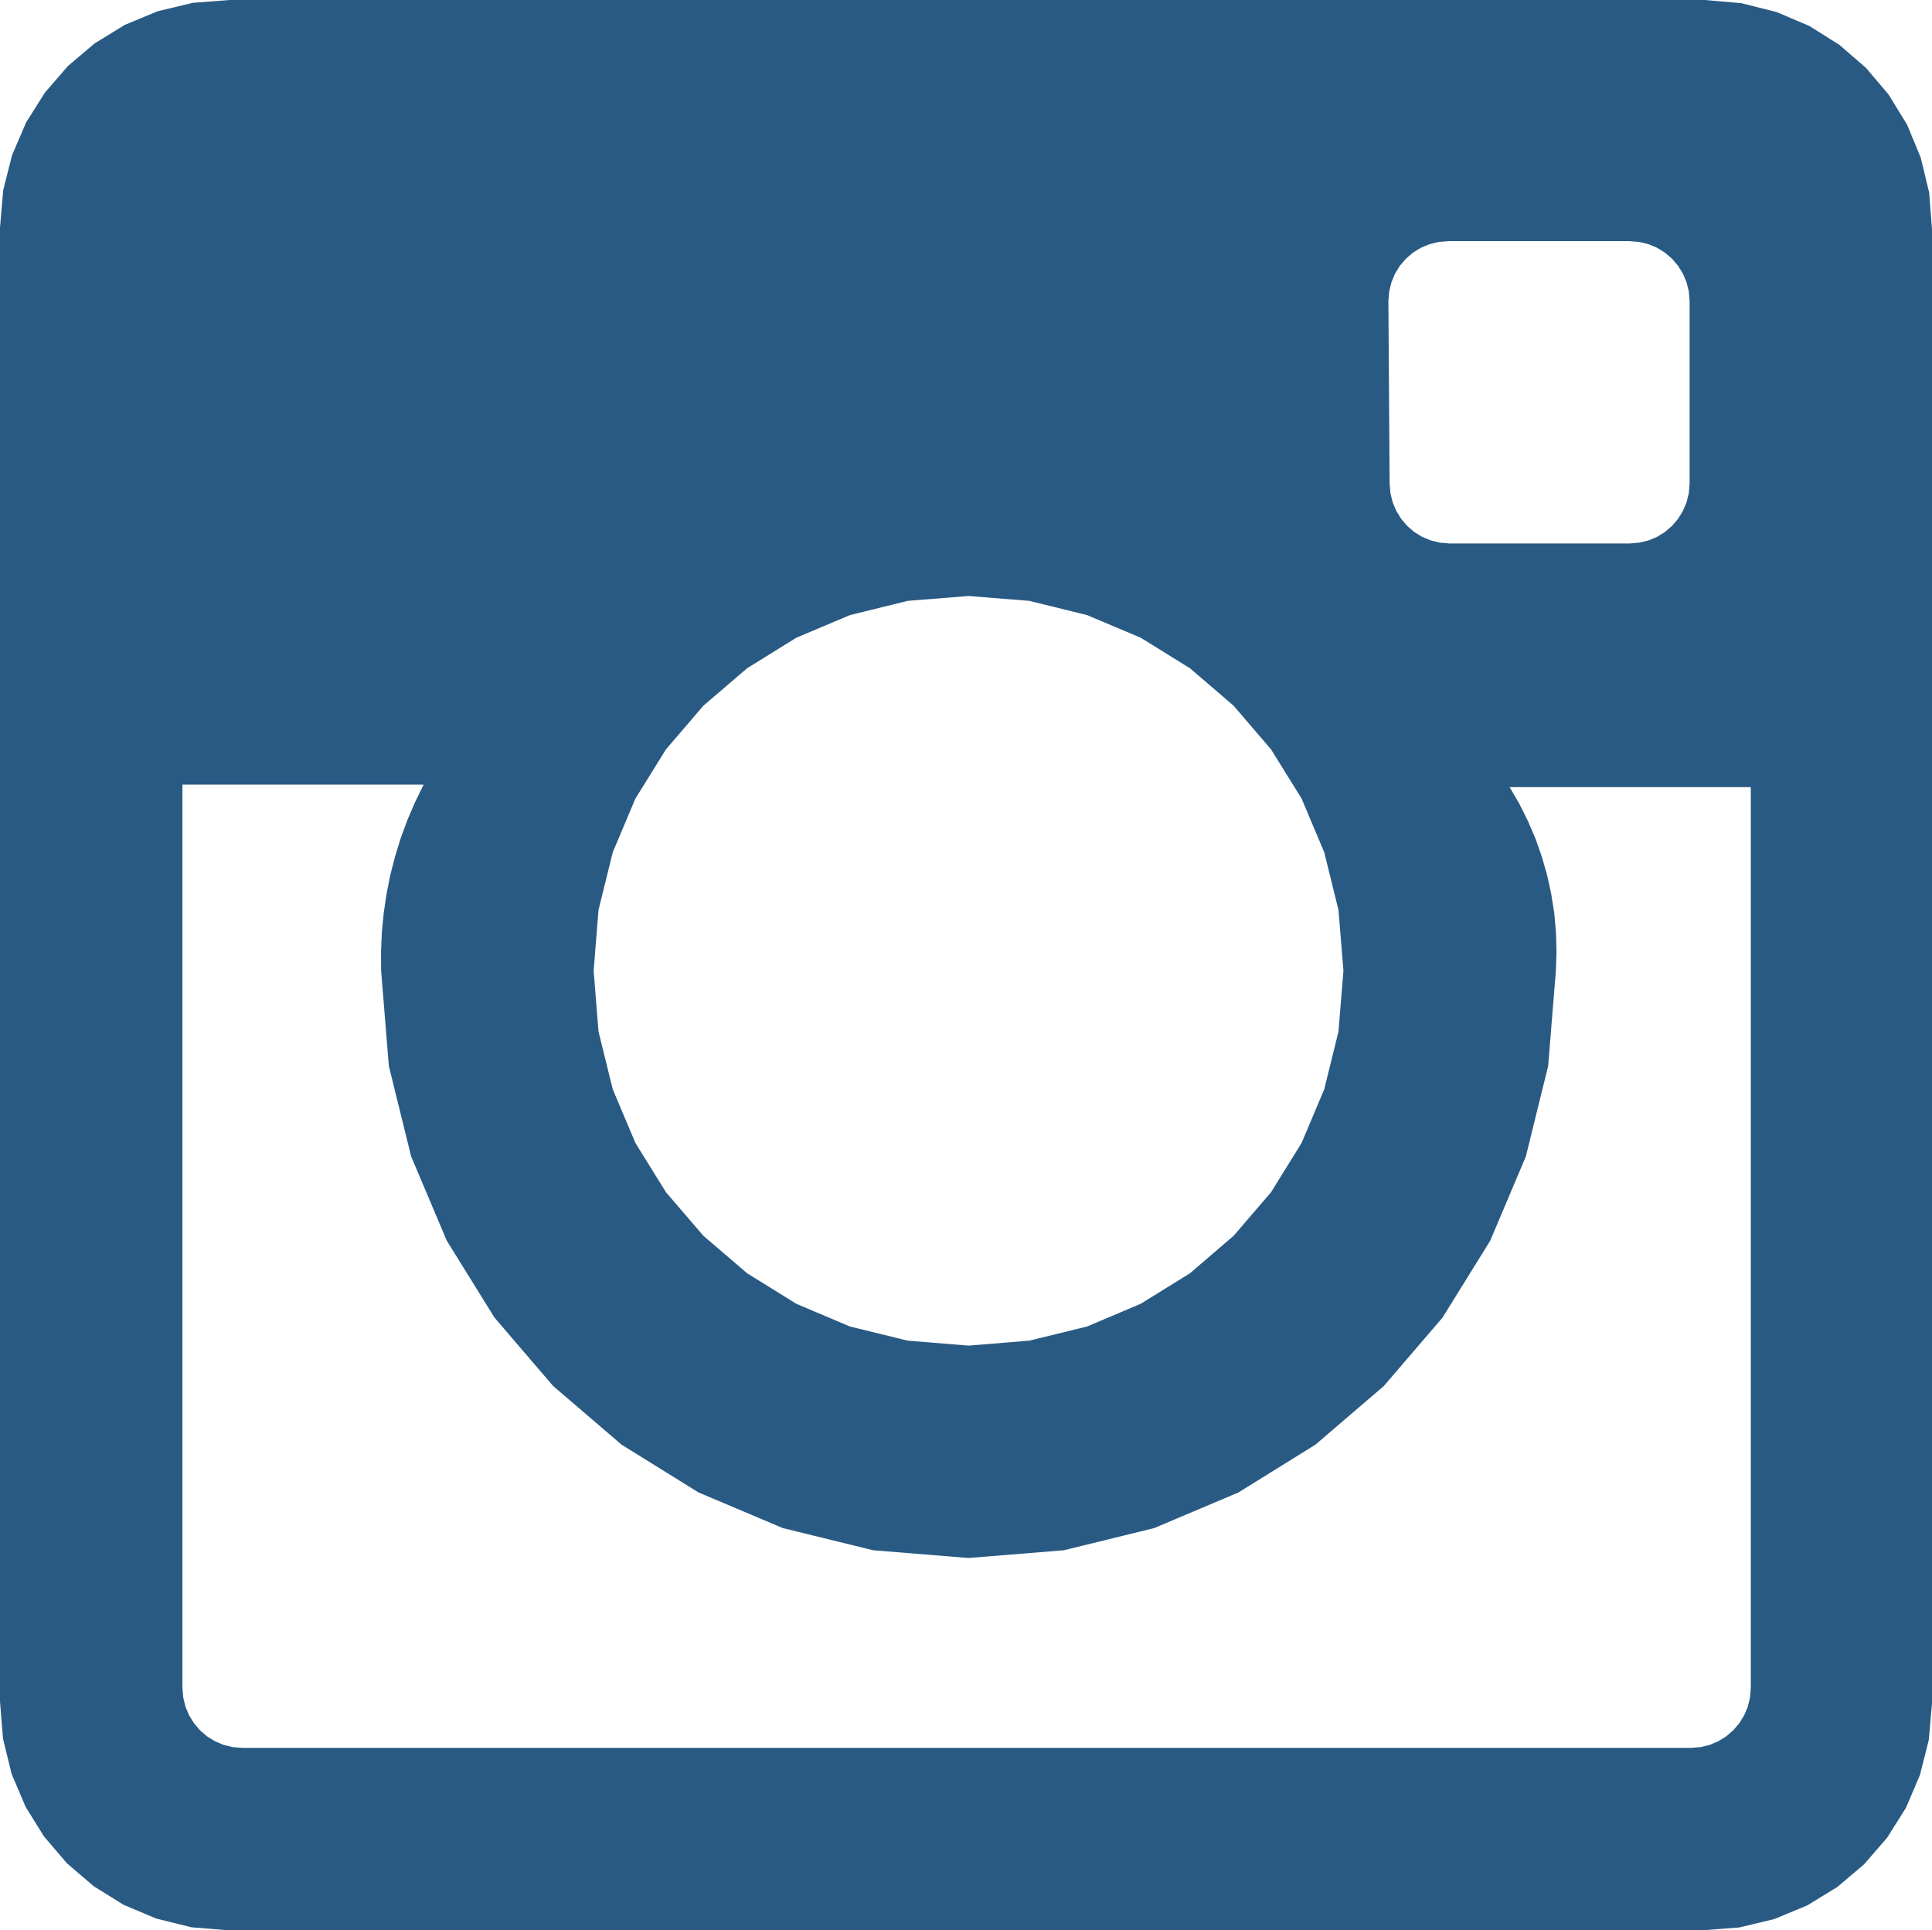 <?xml version="1.0" encoding="UTF-8" standalone="no"?>
<!DOCTYPE svg PUBLIC "-//W3C//DTD SVG 1.1//EN" "http://www.w3.org/Graphics/SVG/1.1/DTD/svg11.dtd">
<svg version="1.1" xmlns="http://www.w3.org/2000/svg" xmlns:xlink="http://www.w3.org/1999/xlink" preserveAspectRatio="xMidYMid meet" viewBox="237.069 212.003 237.647 237.494"><defs><path d="M446.68 212L446.71 212L446.74 212L451.3 212.4L455.62 213.49L459.65 215.21L463.32 217.52L466.59 220.35L469.38 223.64L471.65 227.34L473.33 231.39L474.37 235.72L474.72 240.29L474.72 421.37L474.72 421.41L474.72 421.44L474.72 421.49L474.72 421.52L474.32 426.08L473.23 430.4L471.51 434.43L469.2 438.1L466.37 441.37L463.08 444.16L459.38 446.43L455.33 448.11L451 449.15L446.43 449.5L265.35 449.5L265.32 449.5L265.29 449.5L265.25 449.5L265.2 449.5L260.64 449.13L256.31 448.06L252.27 446.36L248.59 444.07L245.31 441.26L242.5 437.98L240.21 434.29L238.5 430.26L237.44 425.93L237.07 421.37L237.07 240.13L237.07 240.09L237.07 240.06L237.07 240.01L237.07 239.98L237.46 235.42L238.55 231.1L240.28 227.07L242.59 223.4L245.42 220.13L248.71 217.34L252.41 215.07L256.45 213.39L260.79 212.35L265.35 212L446.43 212L446.46 212L446.49 212L446.52 212L446.56 212L446.62 212L446.65 212L446.68 212ZM259.51 419.68L259.61 420.87L259.89 422.01L260.34 423.07L260.94 424.03L261.67 424.89L262.53 425.63L263.5 426.23L264.56 426.68L265.69 426.96L266.89 427.05L445.05 427.05L446.25 426.96L447.38 426.68L448.44 426.23L449.41 425.63L450.27 424.89L451 424.03L451.6 423.07L452.05 422.01L452.33 420.87L452.43 419.68L452.43 308.85L422.76 308.85L423.96 310.9L425.02 313.03L425.95 315.2L426.73 317.43L427.38 319.7L427.88 322L428.25 324.33L428.46 326.69L428.53 329.06L428.45 331.44L427.5 343.16L424.76 354.28L420.38 364.64L414.51 374.11L407.29 382.53L398.87 389.75L389.4 395.63L379.04 400.01L367.92 402.74L356.2 403.69L344.48 402.74L333.36 400.01L323 395.63L313.53 389.75L305.11 382.53L297.89 374.11L292.02 364.64L287.64 354.28L284.9 343.16L283.95 331.44L283.94 329.06L284.04 326.68L284.27 324.32L284.62 321.97L285.08 319.65L285.67 317.36L286.37 315.09L287.19 312.87L288.13 310.68L289.18 308.54L259.51 308.54L259.51 419.68ZM341.62 287.68L335.01 290.47L328.97 294.22L323.59 298.83L318.98 304.21L315.23 310.25L312.44 316.87L310.69 323.96L310.09 331.44L310.69 338.92L312.44 346.02L315.23 352.63L318.98 358.68L323.59 364.05L328.97 368.66L335.01 372.41L341.62 375.21L348.72 376.95L356.2 377.56L363.68 376.95L370.78 375.21L377.39 372.41L383.44 368.66L388.81 364.05L393.42 358.68L397.17 352.63L399.96 346.02L401.71 338.92L402.32 331.44L401.71 323.96L399.96 316.87L397.17 310.25L393.42 304.21L388.81 298.83L383.44 294.22L377.39 290.47L370.78 287.68L363.68 285.93L356.2 285.33L348.72 285.93L341.62 287.68ZM414.03 241.77L412.9 242.05L411.84 242.49L410.87 243.09L410.01 243.83L409.27 244.69L408.67 245.66L408.23 246.72L407.95 247.85L407.85 249.05L408 271.49L408.1 272.69L408.38 273.82L408.83 274.88L409.43 275.85L410.16 276.71L411.02 277.45L411.99 278.05L413.05 278.49L414.18 278.77L415.38 278.87L437.52 278.87L438.71 278.77L439.85 278.49L440.91 278.05L441.87 277.45L442.73 276.71L443.47 275.85L444.07 274.88L444.52 273.82L444.8 272.69L444.9 271.49L444.9 249.05L444.8 247.85L444.52 246.72L444.07 245.66L443.47 244.69L442.73 243.83L441.87 243.09L440.91 242.49L439.85 242.05L438.71 241.77L437.52 241.67L415.23 241.67L414.03 241.77Z" id="a79W33OvD"></path></defs><g visibility="inherit"><g visibility="inherit"><use xlink:href="#a79W33OvD" opacity="1" fill="#295a83" fill-opacity="1"></use><g><use xlink:href="#a79W33OvD" opacity="1" fill-opacity="0" stroke="#000000" stroke-width="1" stroke-opacity="0"></use></g></g></g></svg>